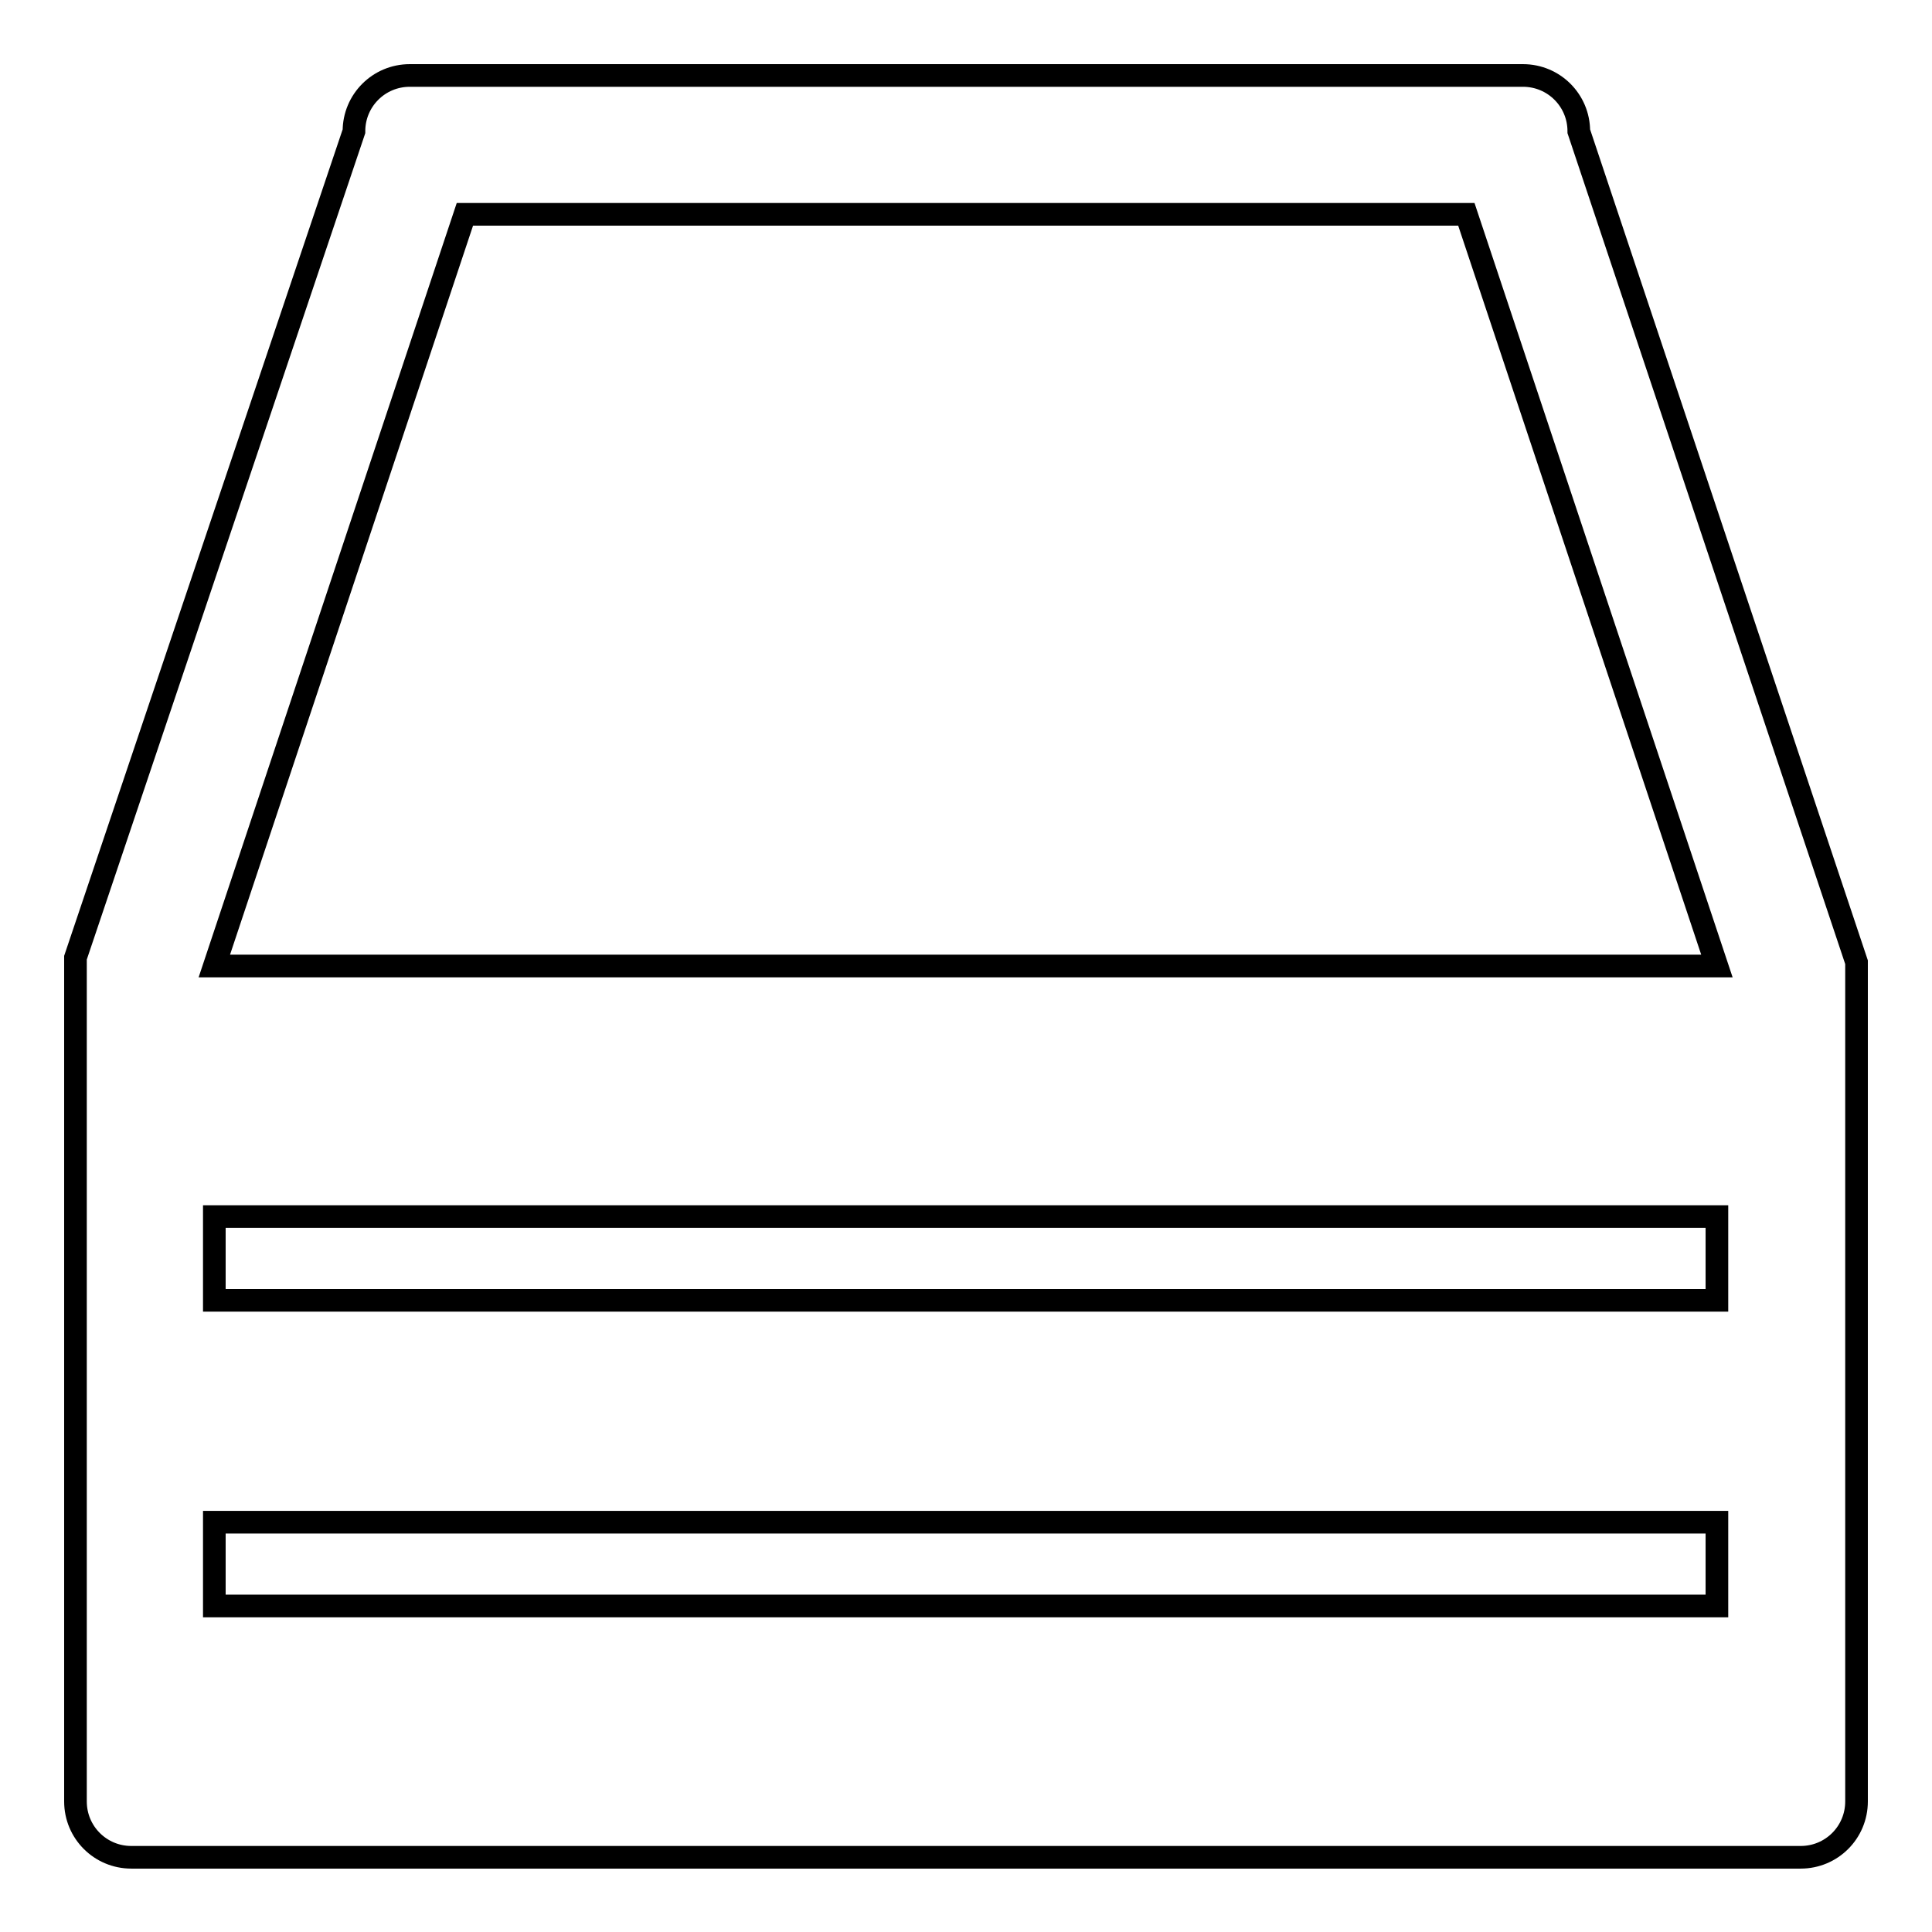 <?xml version="1.0" encoding="utf-8"?>
<!-- Svg Vector Icons : http://www.onlinewebfonts.com/icon -->
<!DOCTYPE svg PUBLIC "-//W3C//DTD SVG 1.1//EN" "http://www.w3.org/Graphics/SVG/1.1/DTD/svg11.dtd">
<svg version="1.1" xmlns="http://www.w3.org/2000/svg" xmlns:xlink="http://www.w3.org/1999/xlink" x="0px" y="0px" viewBox="0 0 256 256" enable-background="new 0 0 256 256" xml:space="preserve">
<g><g><path stroke-width="3" fill-opacity="0" stroke="#000000"  d="M54.3,10h147.5c4.1,0,7.4,3.3,7.4,7.4L246,127.5v111.2c0,4.1-3.3,7.4-7.4,7.4H17.4c-4.1,0-7.4-3.3-7.4-7.4V126.9L46.9,17.4C46.9,13.3,50.2,10,54.3,10z"/><path stroke-width="3" fill-opacity="0" stroke="#000000"  d="M28.4,212.8v-11.1h199.1v11.1H28.4z M28.4,161.2h199.1v11.1H28.4V161.2z M83.8,128H28.4l33.2-99.6h132.7l33.2,99.6h-55.3H83.8z"/></g></g>
</svg>